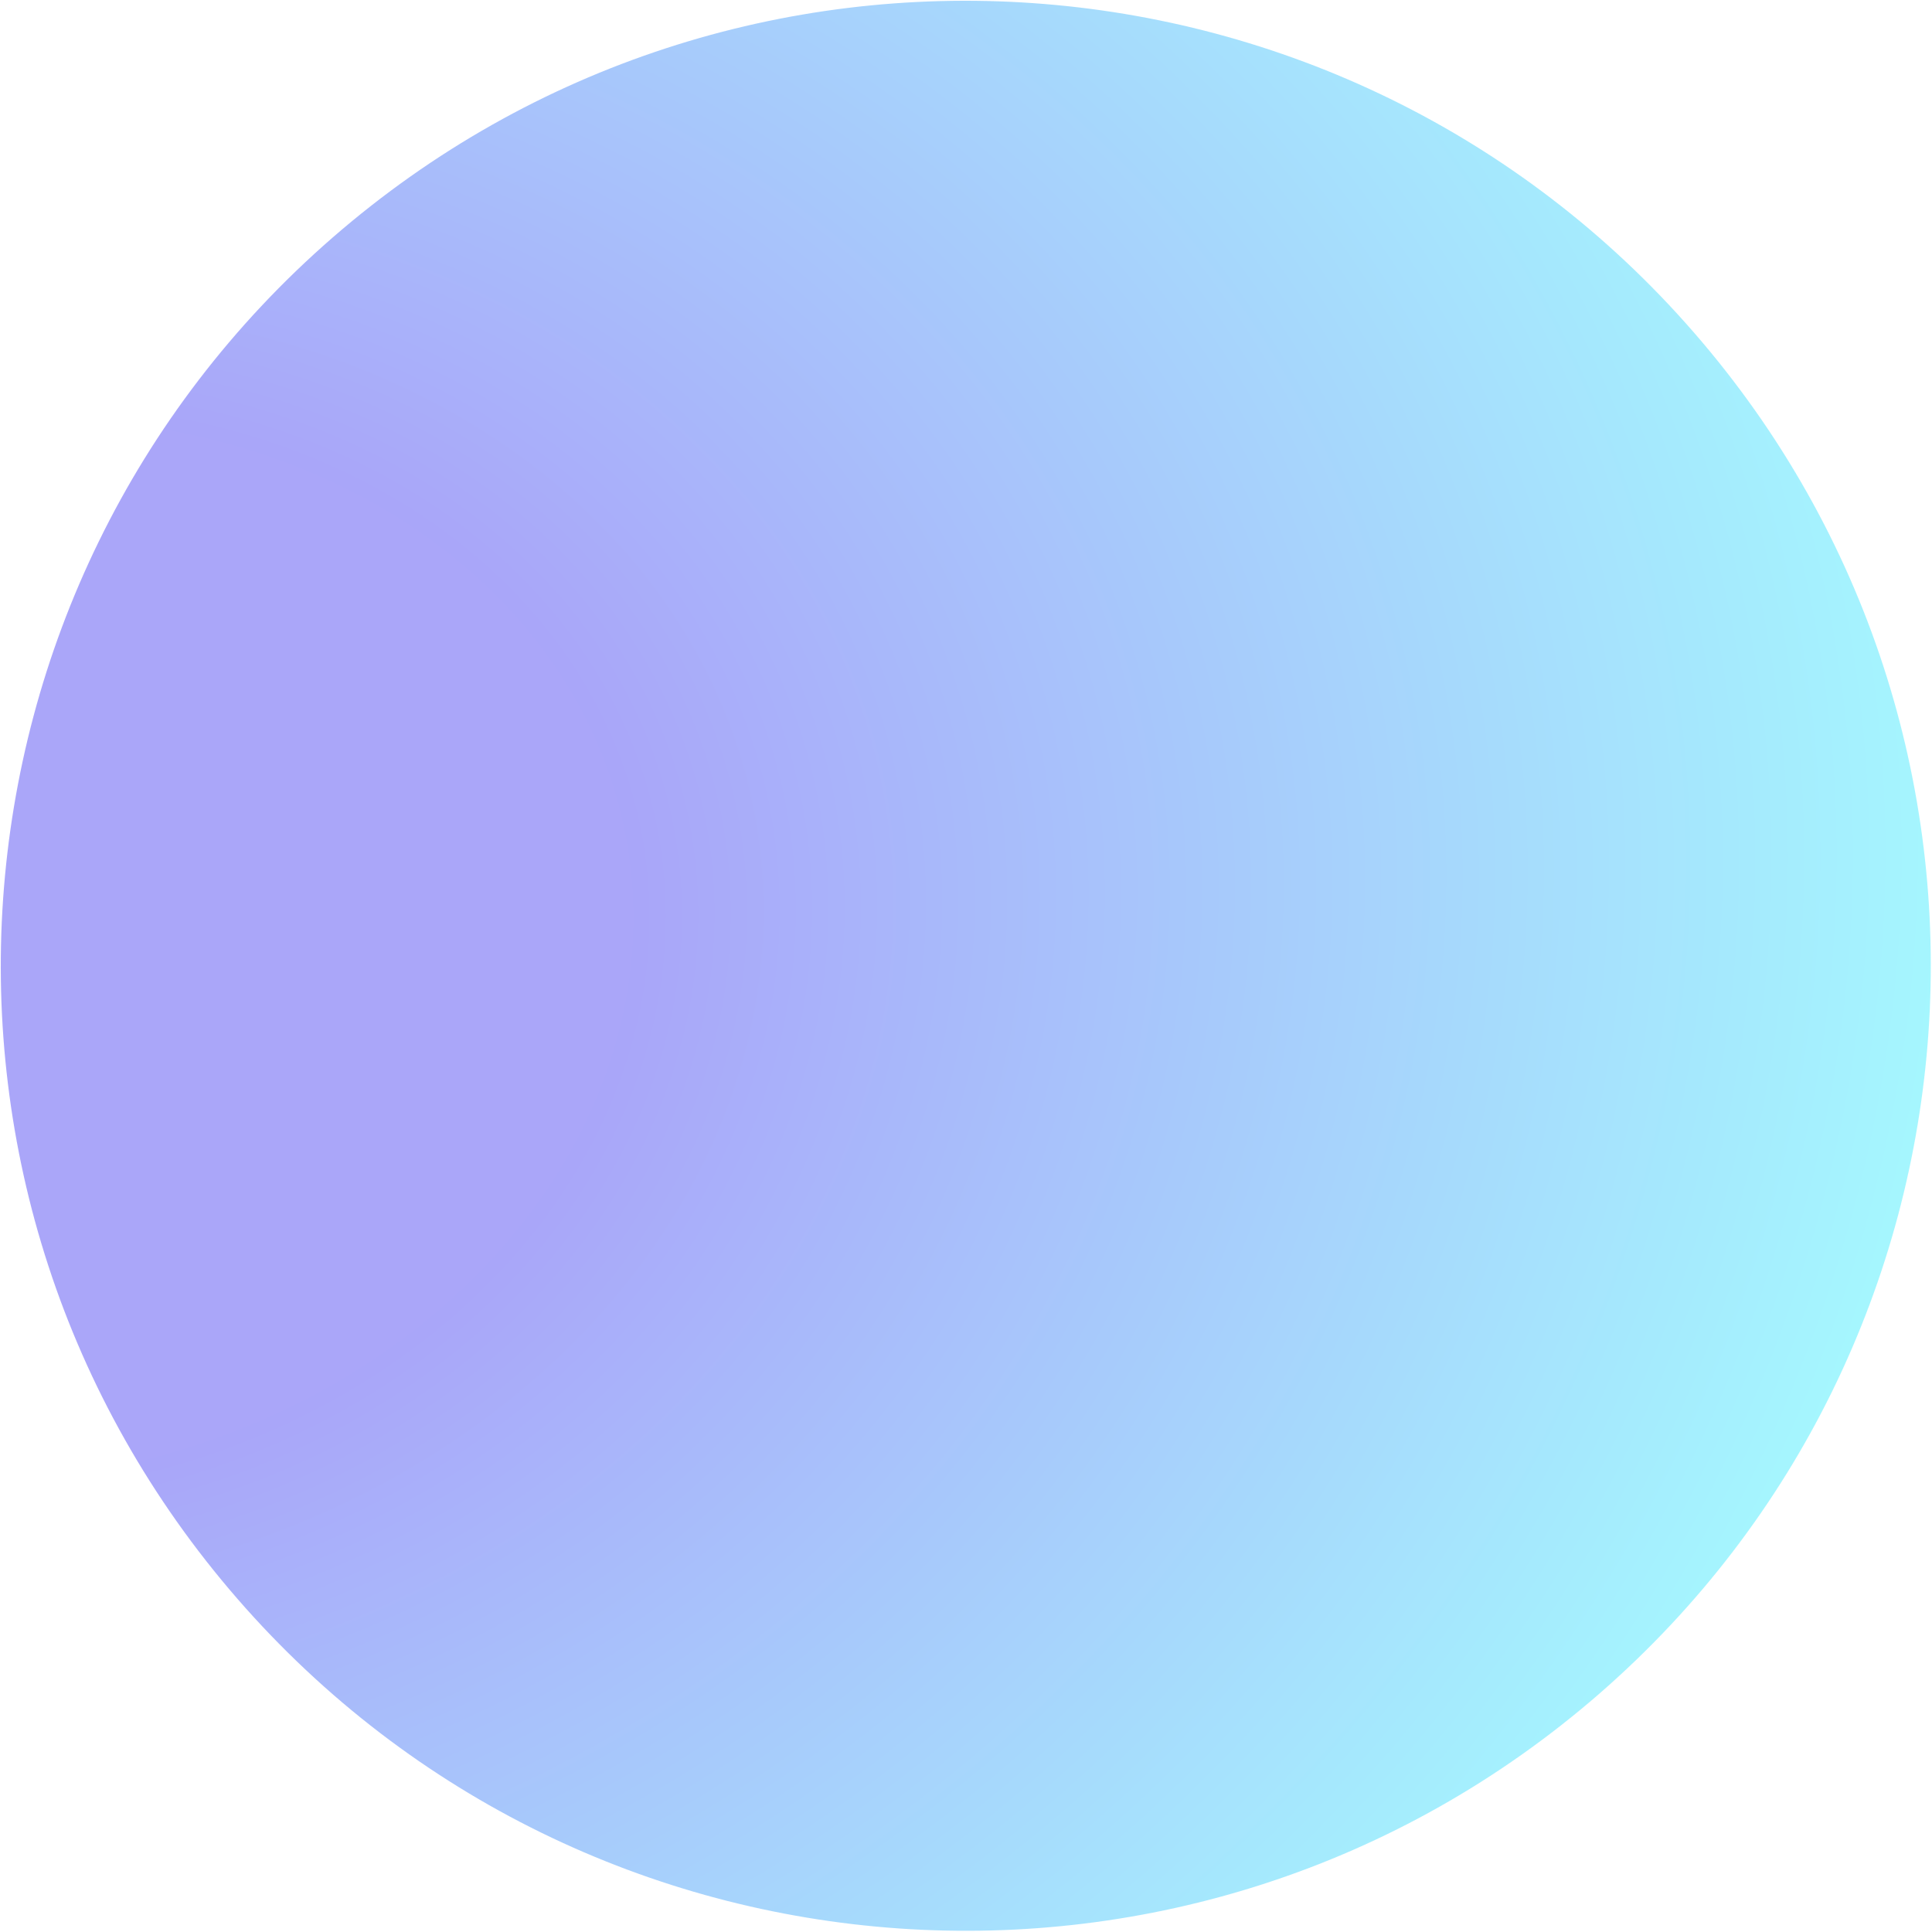 <svg xmlns="http://www.w3.org/2000/svg" width="1299" height="1299" viewBox="0 0 1299 1299" fill="none"><path opacity="0.5" d="M223.584 159.773C493.974 -75.374 903.794 -46.805 1138.94 223.585C1374.09 493.975 1345.52 903.794 1075.13 1138.94C804.74 1374.09 394.921 1345.52 159.773 1075.13C-75.375 804.741 -46.806 394.921 223.584 159.773Z" fill="url(#paint0_radial_3382_19784)"></path><defs><radialGradient id="paint0_radial_3382_19784" cx="0" cy="0" r="1" gradientUnits="userSpaceOnUse" gradientTransform="translate(1.98 640.361) rotate(-7.981) scale(1393.7 1159.48)"><stop offset="0.306" stop-color="#554DF4"></stop><stop offset="1" stop-color="#4AFFFF"></stop></radialGradient></defs></svg>